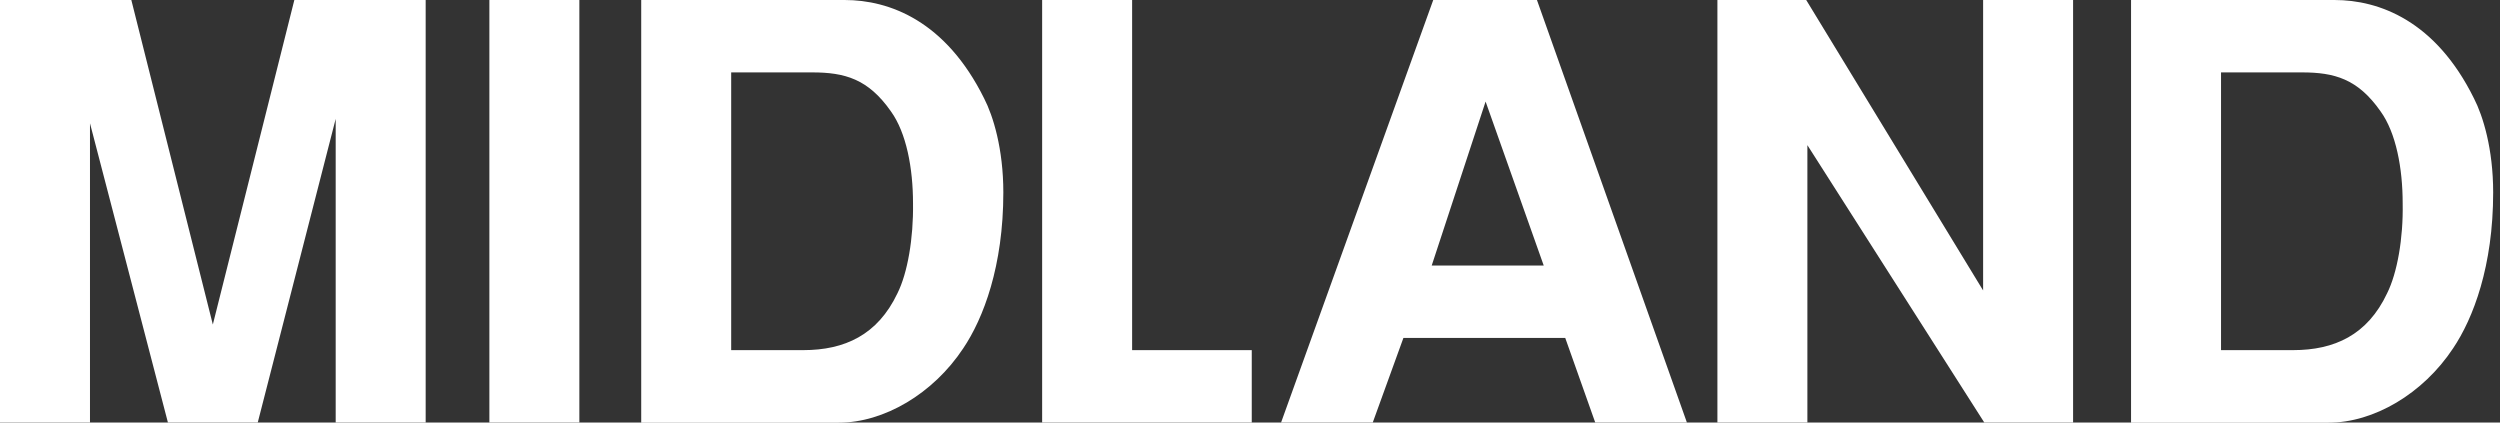 <svg width="284" height="48" viewBox="0 0 284 48" fill="none" xmlns="http://www.w3.org/2000/svg">
<rect x="0" y="0" width="284" height="48" fill="#333333" stroke="none"/>
<g clip-path="url(#clip0_2277_37527)">
<path d="M38.134 48V13.502L29.279 48H19.077L10.222 14.003V48H0V0H14.919L24.178 36.867L33.437 0H48.356V48H38.134Z" fill="white"/>
<path d="M65.815 0H55.594V48H65.815V0Z" fill="white"/>
<path d="M72.842 0H95.942C101.043 0 107.434 2.369 111.803 11.191C112.824 13.175 113.979 16.912 113.979 21.862C113.979 30.221 111.726 36.154 109.416 39.583C106.009 44.725 100.427 48.019 95.249 48.019H72.842V0ZM83.063 39.775H91.245C95.942 39.775 99.695 38.061 101.948 33.323C103.103 31.011 103.776 27.063 103.719 23.114C103.719 19.108 102.968 15.082 101.197 12.636C98.617 8.957 95.961 8.225 92.265 8.225H83.063V39.775Z" fill="white"/>
<path d="M142.199 48H118.387V0H128.609V39.775H142.199V48Z" fill="white"/>
<path d="M191.633 48H181.219L177.811 38.388H159.428L155.944 48H145.529L162.816 0H174.597L191.633 48ZM162.623 30.164H175.367L168.764 11.538L162.642 30.164H162.623Z" fill="white"/>
<path d="M205.185 0L225.282 32.995V0H235.503V48H225.416L205.319 16.488V48H195.098V0H205.185Z" fill="white"/>
<path d="M242.087 0H265.187C270.288 0 276.698 2.369 281.049 11.191C282.069 13.175 283.224 16.912 283.224 21.862C283.224 30.221 280.972 36.154 278.662 39.583C275.254 44.725 269.672 48.019 264.494 48.019H242.087V0ZM252.309 39.775H260.49C265.187 39.775 268.94 38.061 271.173 33.323C272.328 31.011 273.021 27.063 272.944 23.114C272.944 19.108 272.194 15.082 270.423 12.636C267.843 8.957 265.187 8.225 261.51 8.225H252.309V39.775Z" fill="white"/>
</g>
<defs>
<clipPath id="clip0_2277_37527">
<rect width="283.224" height="48" fill="white"/>
</clipPath>
</defs>
</svg>
